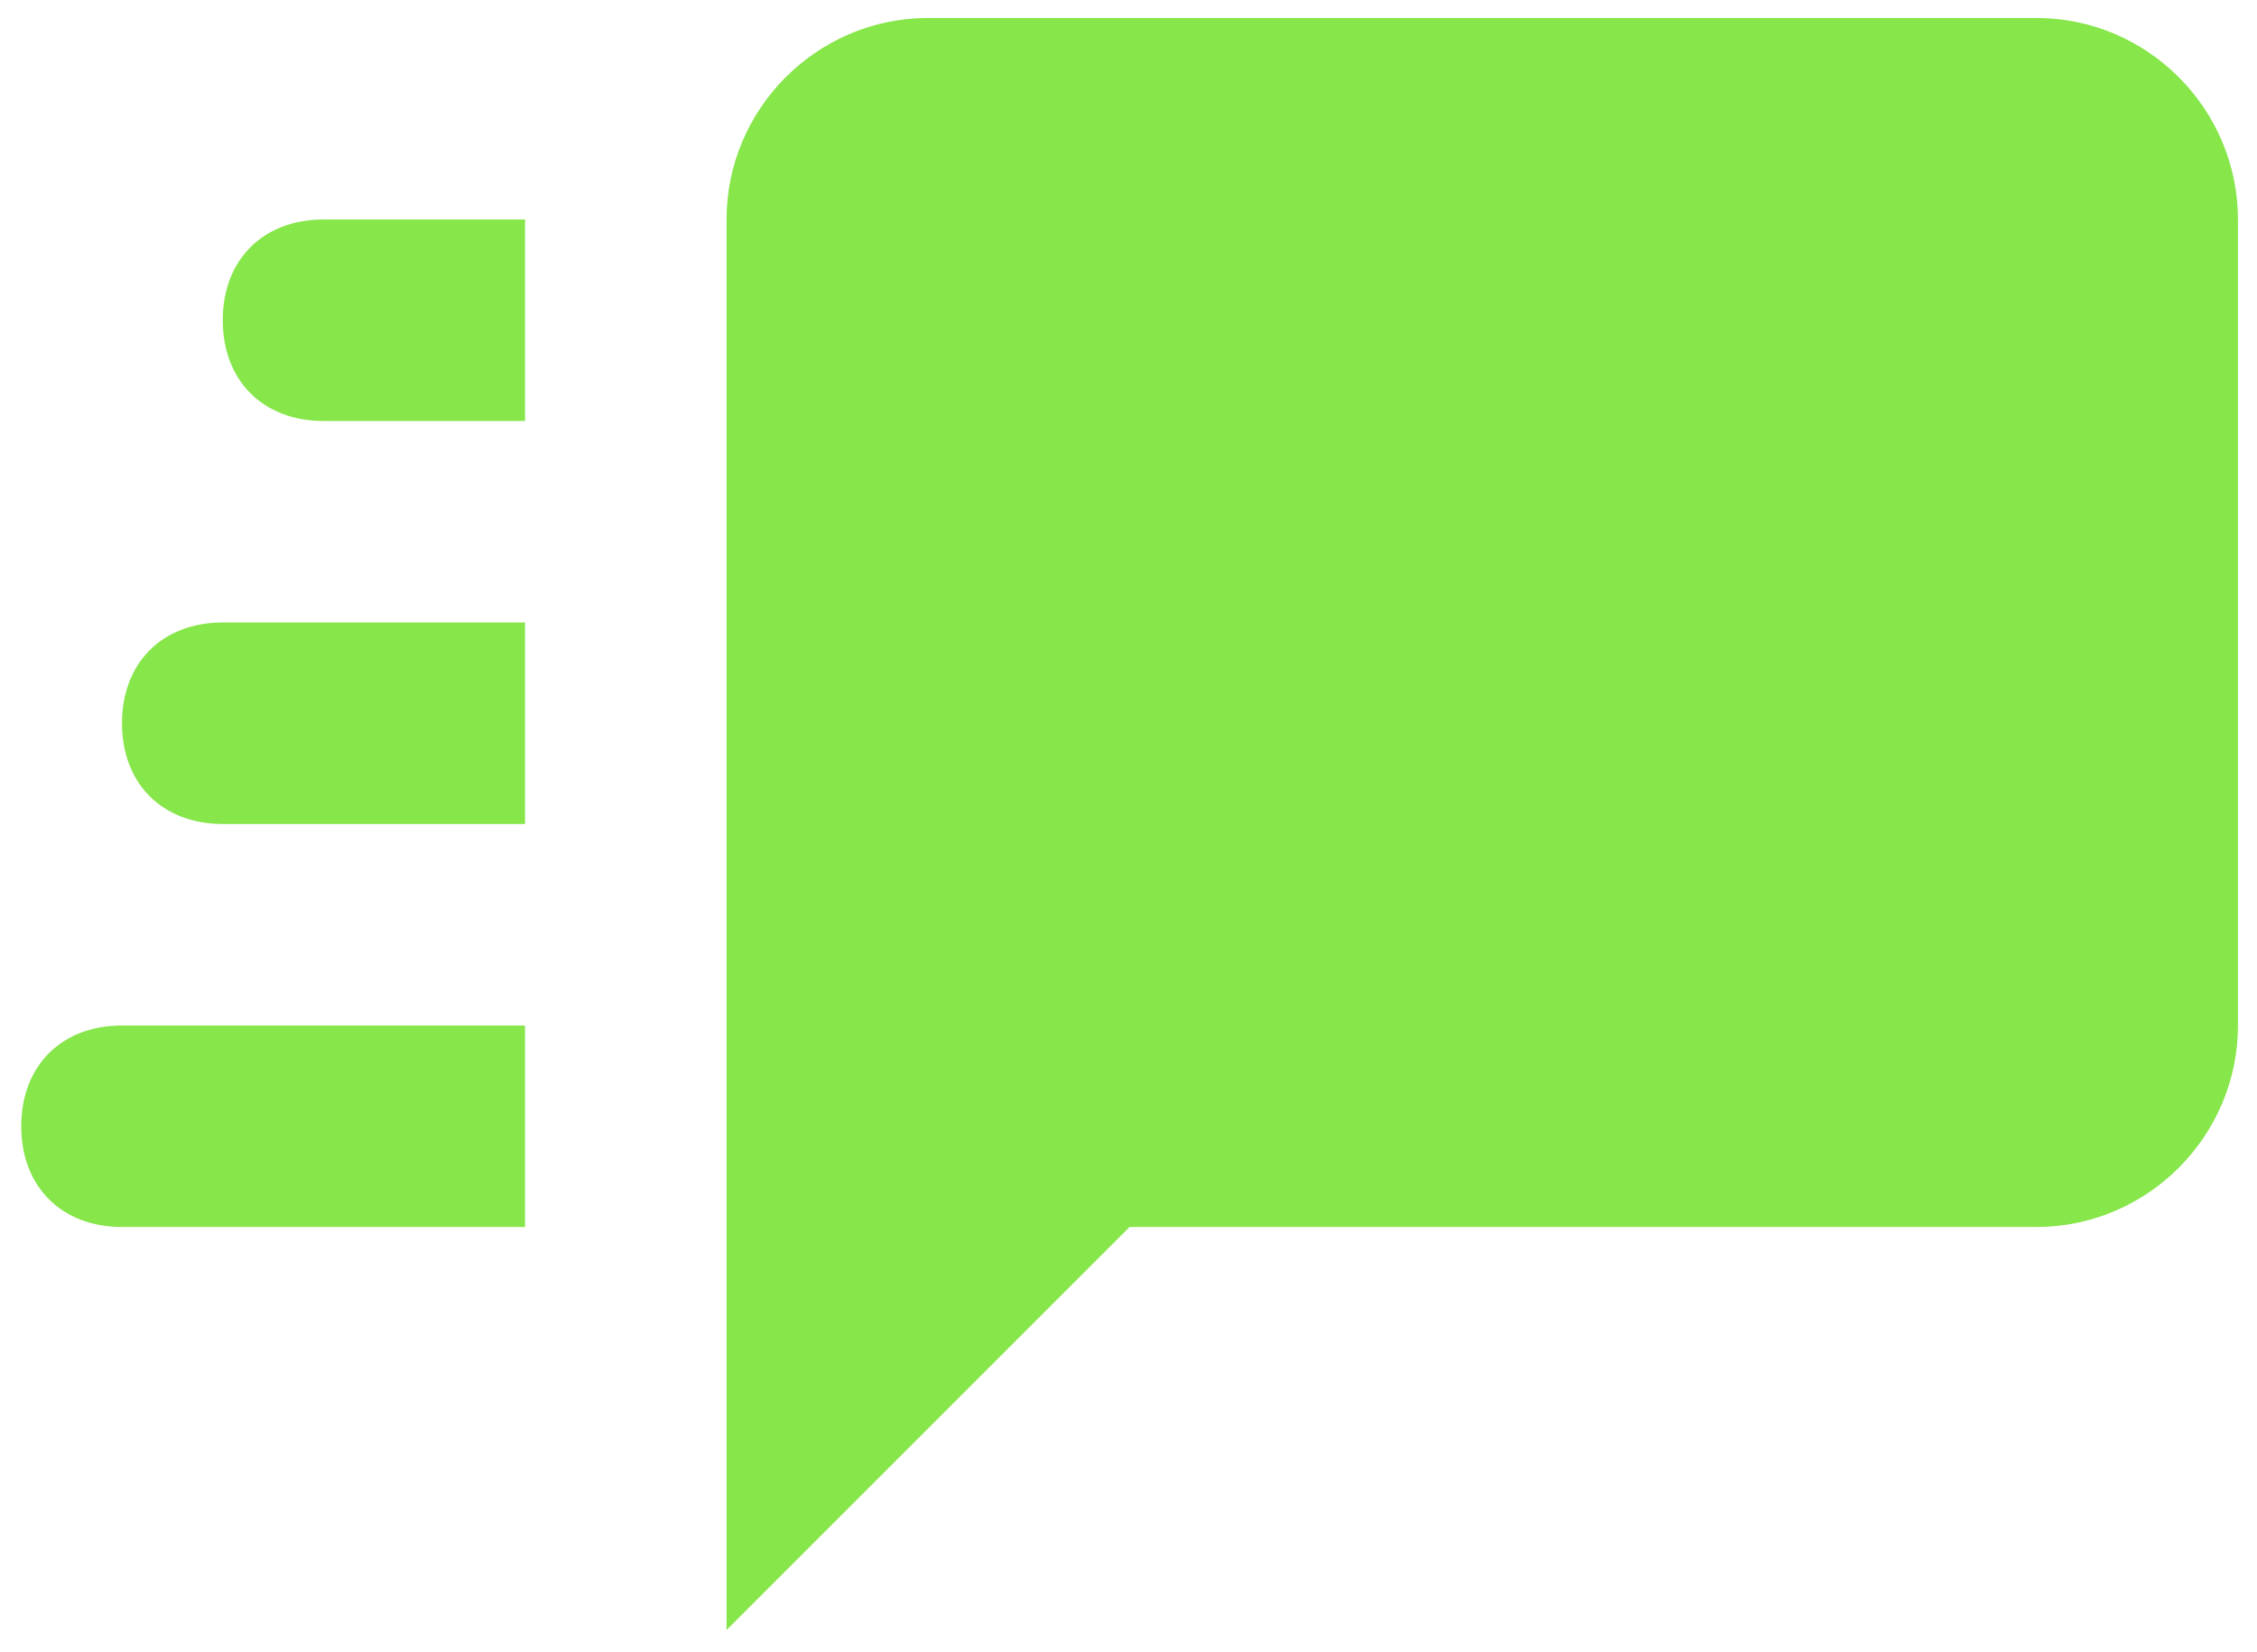 <svg width="56" height="41" viewBox="0 0 56 41" fill="none" xmlns="http://www.w3.org/2000/svg">
<path d="M8.027 5.446C6.527 5.446 5.527 6.446 5.527 7.946C5.527 9.446 6.527 10.446 8.027 10.446H13.027V5.446H8.027ZM5.527 15.446C4.027 15.446 3.027 16.446 3.027 17.946C3.027 19.446 4.027 20.446 5.527 20.446H13.027V15.446H5.527ZM3.027 25.446C1.527 25.446 0.527 26.446 0.527 27.946C0.527 29.446 1.527 30.446 3.027 30.446H13.027V25.446H3.027ZM50.527 0.446H23.027C20.277 0.446 18.027 2.696 18.027 5.446V40.446L28.027 30.446H50.527C53.277 30.446 55.527 28.196 55.527 25.446V5.446C55.527 2.696 53.277 0.446 50.527 0.446Z" fill="#86E64A"/>
</svg>
